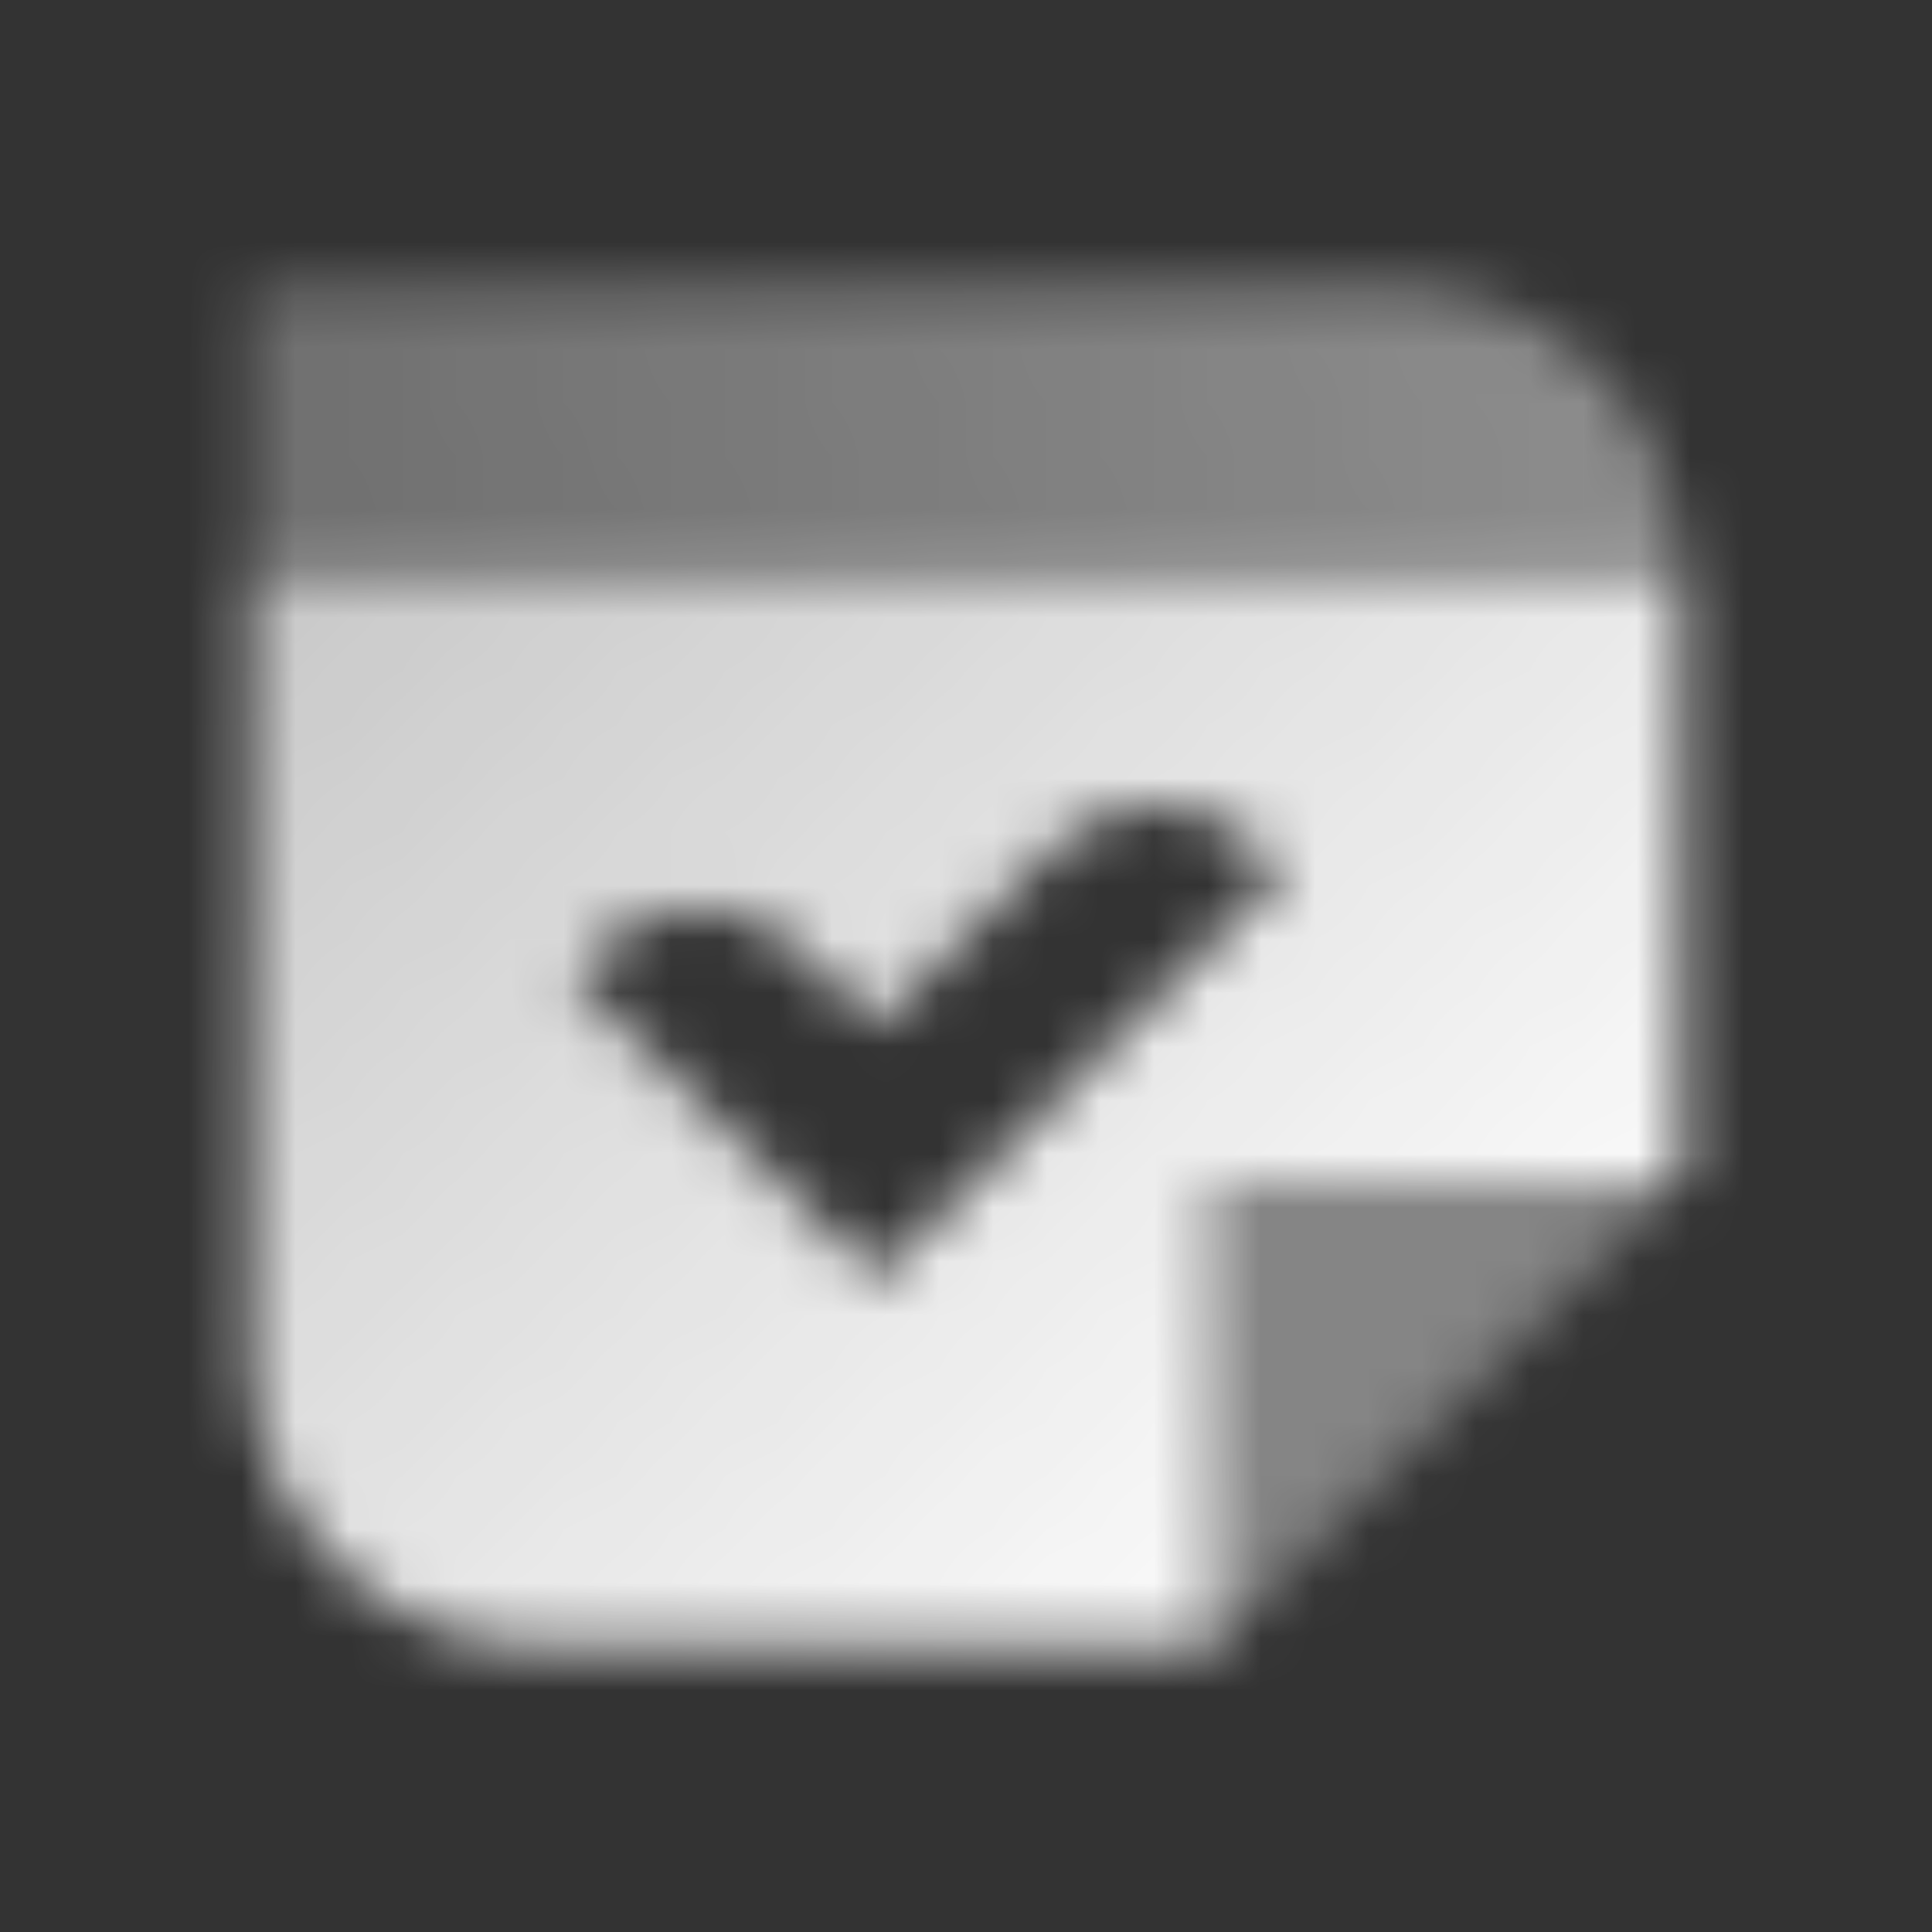 <svg width="36" height="36" viewBox="0 0 36 36" fill="none" xmlns="http://www.w3.org/2000/svg">
<rect x="0" y="0" width="36" height="36" fill="#333333" stroke="none"/>
<mask id="mask0_21_34" style="mask-type:alpha" maskUnits="userSpaceOnUse" x="4" y="5" width="28" height="26">
<path fill-rule="evenodd" clip-rule="evenodd" d="M31.333 10.667H4.667V25.334C4.667 28.279 7.054 30.667 10 30.667H22.667V22H31.333V10.667ZM23.924 16.241L16.323 23.841L10.667 18.184L11.138 17.713C12.179 16.672 13.868 16.672 14.909 17.713L16.323 19.127L19.669 15.781C20.692 14.758 22.345 14.738 23.393 15.736L23.924 16.241Z" fill="url(#paint0_linear_21_34)"/>
<path fill-rule="evenodd" clip-rule="evenodd" d="M26 5.333H4.667V10.667H31.333C31.333 7.721 28.945 5.333 26 5.333Z" fill="url(#paint1_linear_21_34)"/>
<path opacity="0.4" d="M31.333 22L22.667 22L22.667 30.667L31.333 22Z" fill="black"/>
</mask>
<g mask="url(#mask0_21_34)">
<path d="M2 2H34V34H2V2Z" fill="white"/>
</g>
<defs>
<linearGradient id="paint0_linear_21_34" x1="29.333" y1="27.704" x2="7.224" y2="3.617" gradientUnits="userSpaceOnUse">
<stop/>
<stop offset="1" stop-opacity="0.7"/>
</linearGradient>
<linearGradient id="paint1_linear_21_34" x1="31.333" y1="5.333" x2="5.333" y2="10" gradientUnits="userSpaceOnUse">
<stop stop-opacity="0.45"/>
<stop offset="1" stop-opacity="0.3"/>
</linearGradient>
</defs>
</svg>
